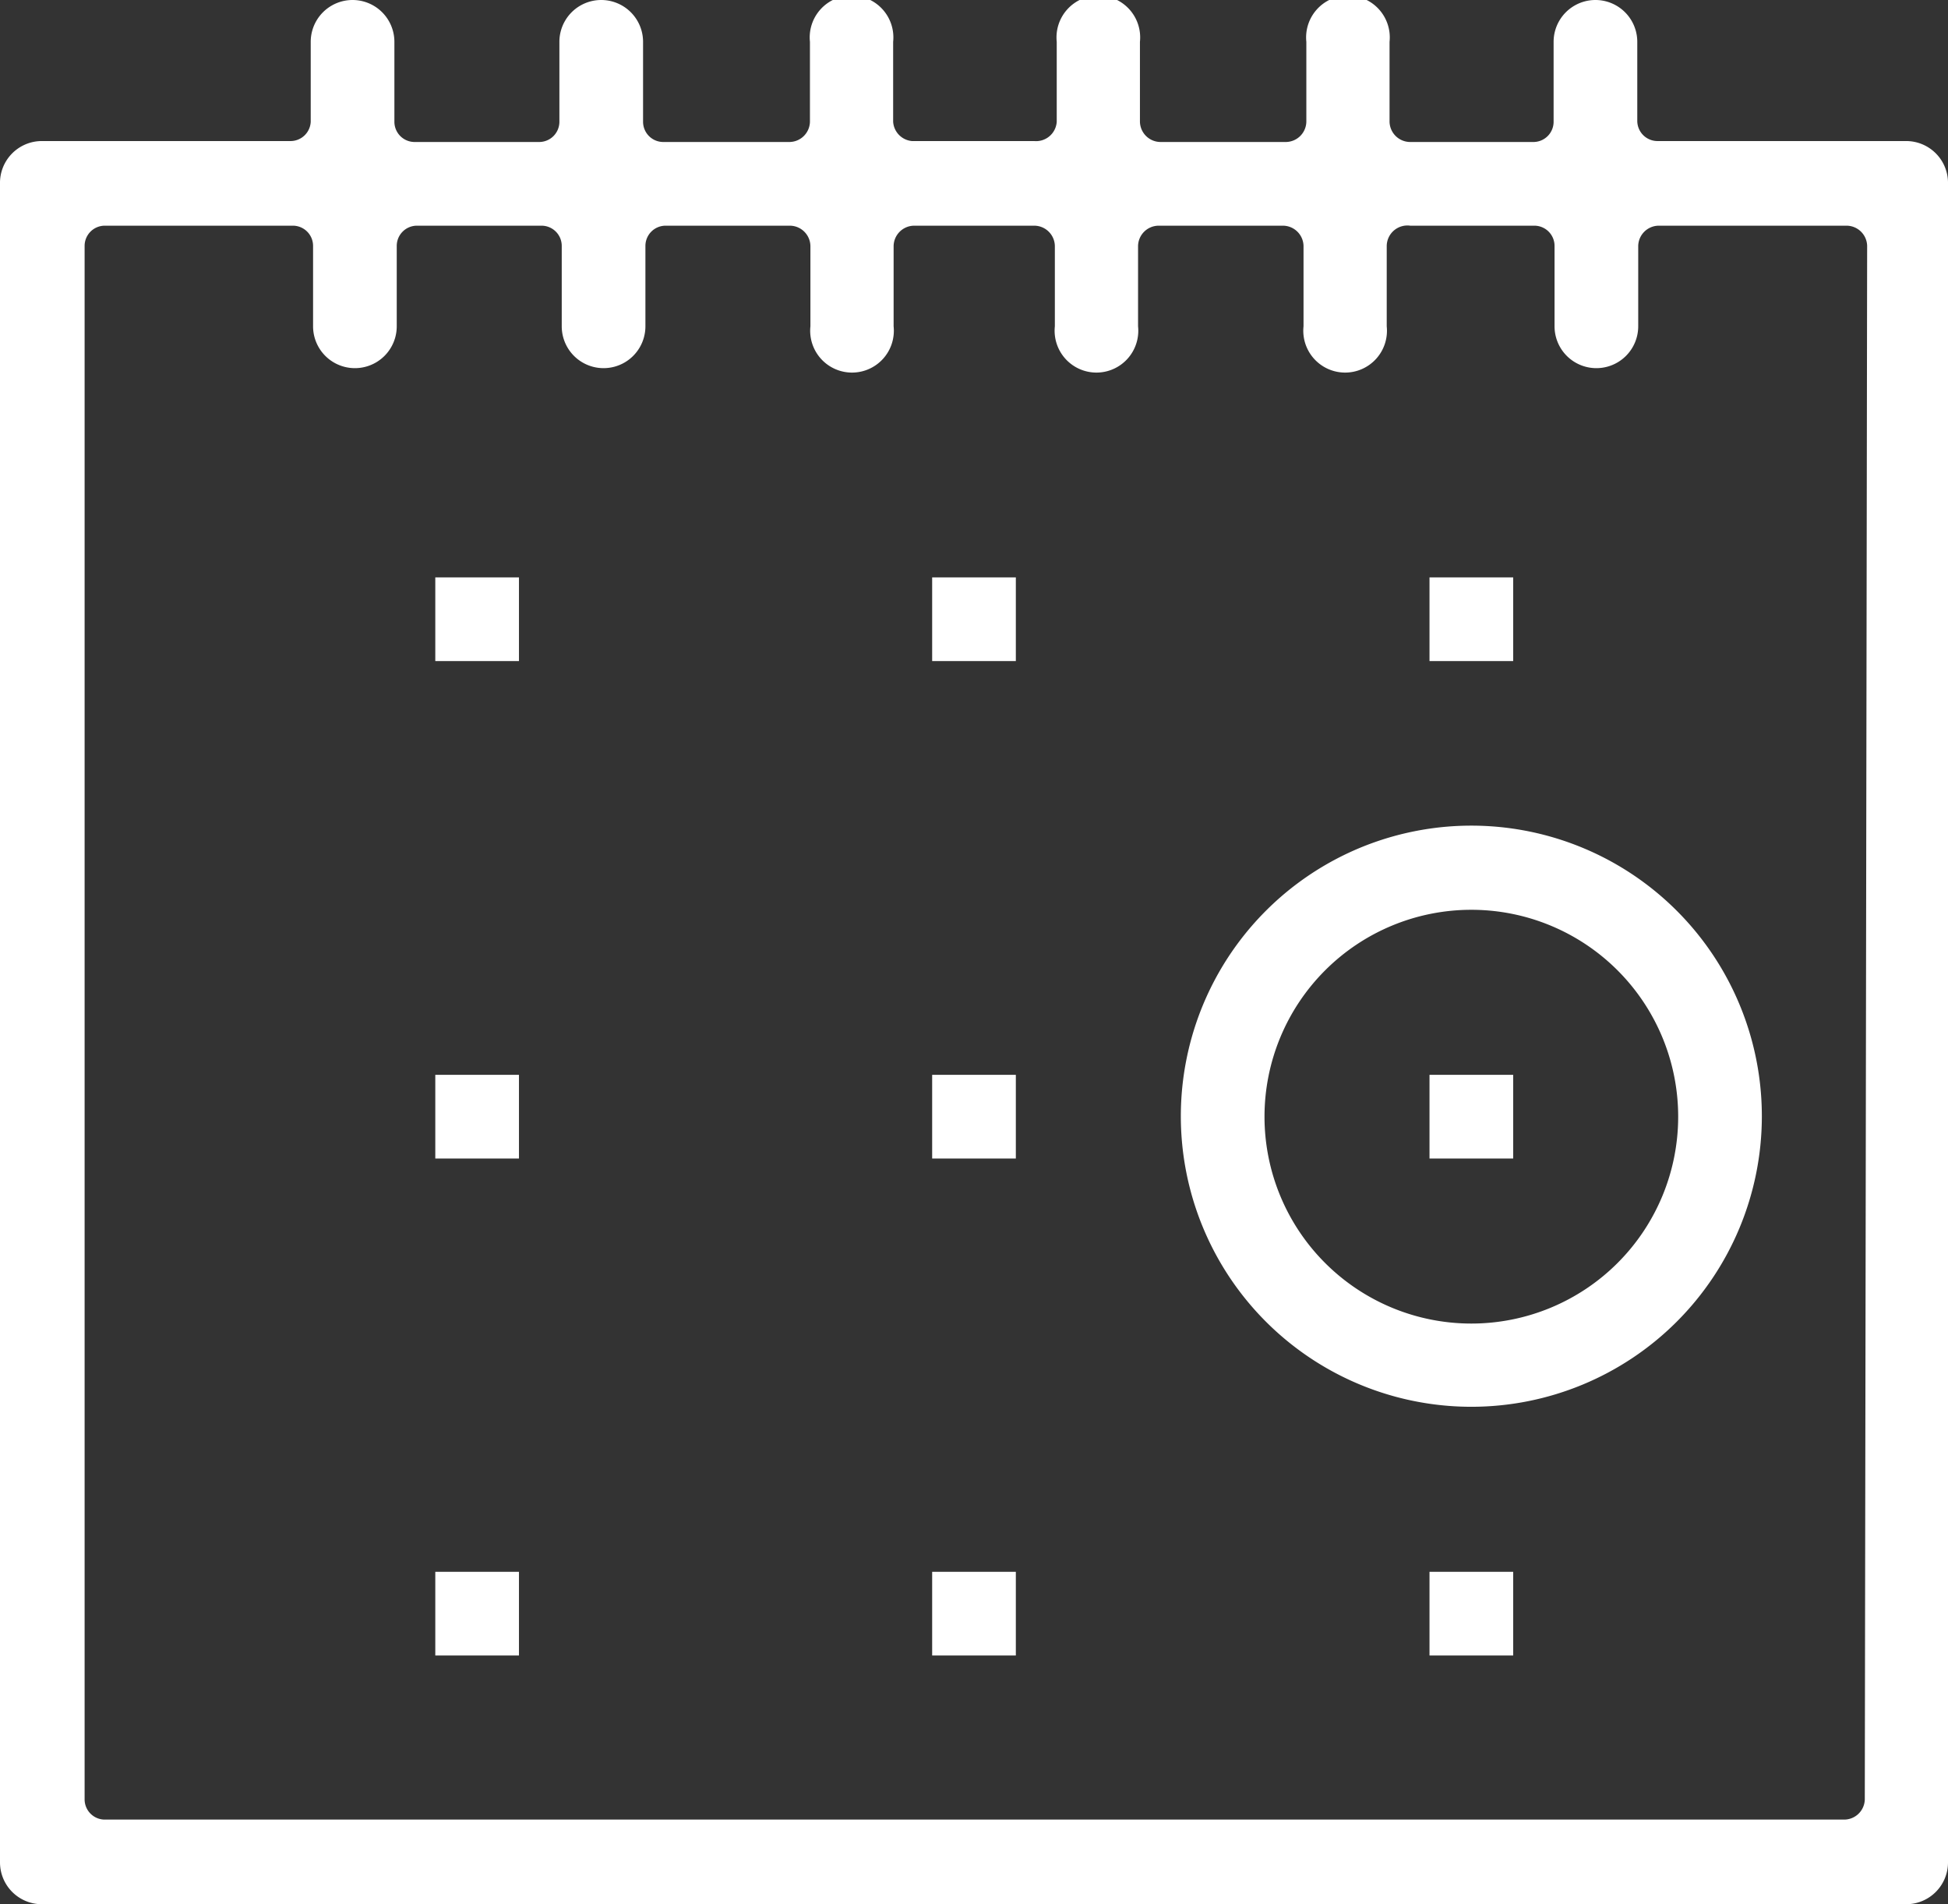 <svg xmlns="http://www.w3.org/2000/svg" viewBox="0 0 41.44 40.5"><rect x="0" y="0" width="41.44" height="40.5" fill="#333333" stroke="none"/><defs><style>.cls-1{fill:#fff;}</style></defs><g id="Calque_2" data-name="Calque 2"><g id="Layer_1" data-name="Layer 1"><path class="cls-1" d="M40.55,3H35.26a.43.43,0,0,1-.43-.43V.89a.89.89,0,0,0-1.78,0v1.7a.43.43,0,0,1-.43.43H30a.44.44,0,0,1-.44-.43V.89a.89.89,0,1,0-1.77,0v1.7a.44.44,0,0,1-.44.43H24.69a.44.44,0,0,1-.44-.43V.89a.89.89,0,1,0-1.77,0v1.7A.44.44,0,0,1,22,3H19.4A.44.44,0,0,1,19,2.59V.89a.89.89,0,1,0-1.77,0v1.7a.44.44,0,0,1-.44.43H14.11a.43.43,0,0,1-.43-.43V.89a.89.89,0,0,0-1.78,0v1.7a.43.43,0,0,1-.43.43H8.82a.43.43,0,0,1-.43-.43V.89a.89.89,0,0,0-1.78,0v1.7A.43.43,0,0,1,6.18,3H.89A.89.89,0,0,0,0,3.91v35.7a.89.89,0,0,0,.89.89H40.55a.89.89,0,0,0,.89-.89V3.91A.89.89,0,0,0,40.55,3Zm-.88,35.27a.44.44,0,0,1-.44.43h-37a.43.43,0,0,1-.43-.43V5.23a.43.43,0,0,1,.43-.43h4a.43.43,0,0,1,.43.43V6.94a.89.89,0,0,0,1.78,0V5.23a.43.43,0,0,1,.43-.43h2.65a.43.43,0,0,1,.43.43V6.94a.89.89,0,0,0,1.78,0V5.23a.43.43,0,0,1,.43-.43h2.64a.44.44,0,0,1,.44.43V6.94a.89.89,0,1,0,1.77,0V5.23a.44.44,0,0,1,.44-.43H22a.44.44,0,0,1,.44.43V6.94a.89.89,0,1,0,1.77,0V5.23a.44.44,0,0,1,.44-.43h2.64a.44.44,0,0,1,.44.43V6.94a.89.89,0,1,0,1.77,0V5.23A.44.44,0,0,1,30,4.8h2.64a.43.43,0,0,1,.43.43V6.94a.89.89,0,0,0,1.78,0V5.23a.44.44,0,0,1,.43-.43h4a.44.44,0,0,1,.44.43Z"/><rect class="cls-1" x="9.26" y="12.28" width="1.78" height="1.78"/><rect class="cls-1" x="19.83" y="12.28" width="1.78" height="1.78"/><rect class="cls-1" x="30.41" y="12.28" width="1.78" height="1.78"/><rect class="cls-1" x="9.26" y="22.86" width="1.78" height="1.78"/><rect class="cls-1" x="19.83" y="22.86" width="1.78" height="1.78"/><rect class="cls-1" x="30.41" y="22.86" width="1.78" height="1.78"/><rect class="cls-1" x="9.26" y="33.43" width="1.78" height="1.78"/><rect class="cls-1" x="19.83" y="33.43" width="1.78" height="1.78"/><rect class="cls-1" x="30.41" y="33.43" width="1.78" height="1.78"/><path class="cls-1" d="M31.3,29.92a6.18,6.18,0,1,1,6.18-6.17A6.18,6.18,0,0,1,31.3,29.92Zm0-10.57a4.4,4.4,0,1,0,4.4,4.4A4.4,4.4,0,0,0,31.3,19.35Z"/></g></g></svg>